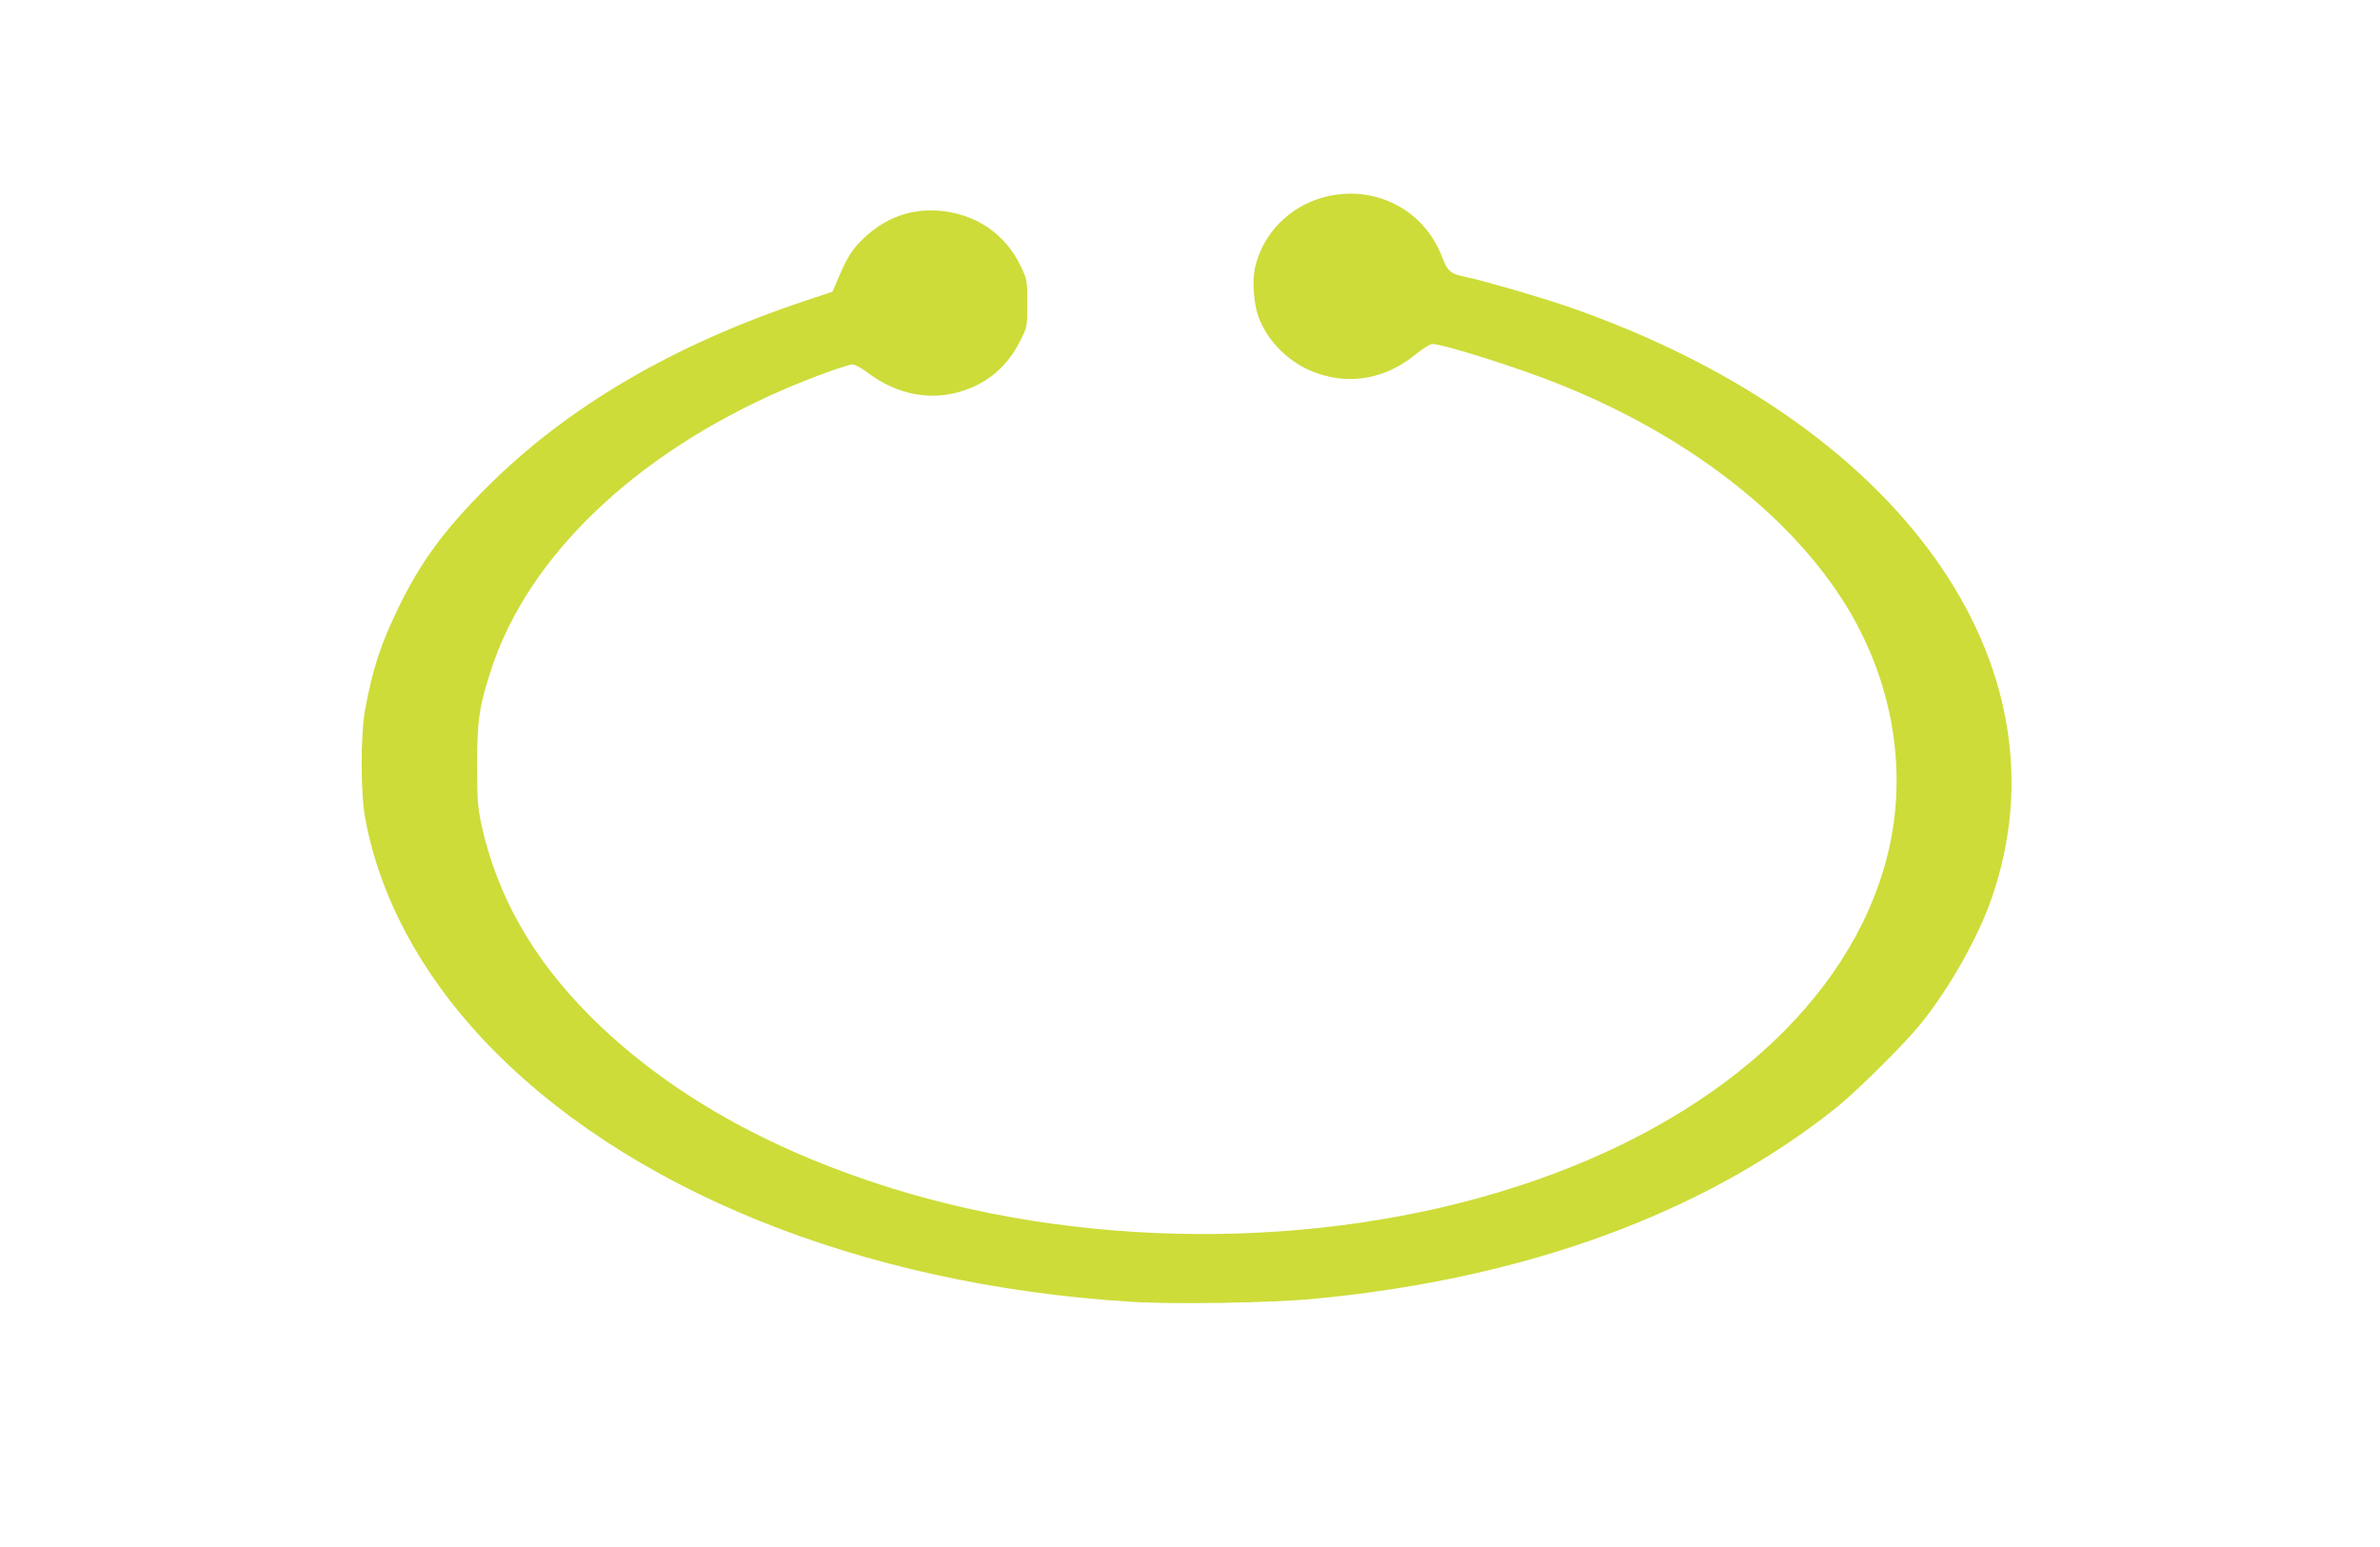 <?xml version="1.0" standalone="no"?>
<!DOCTYPE svg PUBLIC "-//W3C//DTD SVG 20010904//EN"
 "http://www.w3.org/TR/2001/REC-SVG-20010904/DTD/svg10.dtd">
<svg version="1.0" xmlns="http://www.w3.org/2000/svg"
 width="1280pt" height="832pt" viewBox="0 0 1280 832"
 preserveAspectRatio="xMidYMid meet">
<g transform="translate(0,832) scale(0.1,-0.1)"
fill="#cddc39" stroke="none">
<path d="M7122 7260 c-186 -49 -330 -195 -372 -378 -16 -71 -8 -192 18 -265
49 -136 171 -254 314 -304 186 -65 375 -28 534 103 37 30 76 54 87 54 59 0
467 -129 687 -218 643 -258 1170 -650 1482 -1102 299 -432 400 -958 277 -1438
-199 -777 -928 -1428 -1983 -1771 -1077 -351 -2381 -343 -3469 20 -630 210
-1140 510 -1527 898 -308 309 -499 648 -582 1031 -19 91 -22 134 -22 320 0
240 12 315 79 519 201 604 775 1151 1567 1495 145 63 346 136 374 136 12 0 49
-20 81 -45 165 -123 351 -155 529 -91 132 48 227 135 292 265 37 74 37 76 37
200 0 124 -1 127 -36 201 -84 175 -246 283 -444 297 -151 10 -284 -39 -397
-146 -67 -62 -94 -107 -153 -248 l-18 -42 -141 -47 c-712 -236 -1286 -572
-1721 -1008 -229 -230 -352 -397 -473 -646 -95 -195 -139 -331 -179 -550 -24
-134 -24 -449 1 -580 77 -419 295 -828 632 -1188 755 -805 2028 -1322 3484
-1413 231 -15 763 -6 990 16 1134 108 2087 457 2800 1023 112 89 370 345 457
452 156 193 309 463 383 675 442 1265 -499 2575 -2290 3190 -150 51 -443 136
-535 155 -84 17 -99 29 -130 110 -98 255 -364 390 -633 320z"/>
</g>
</svg>
